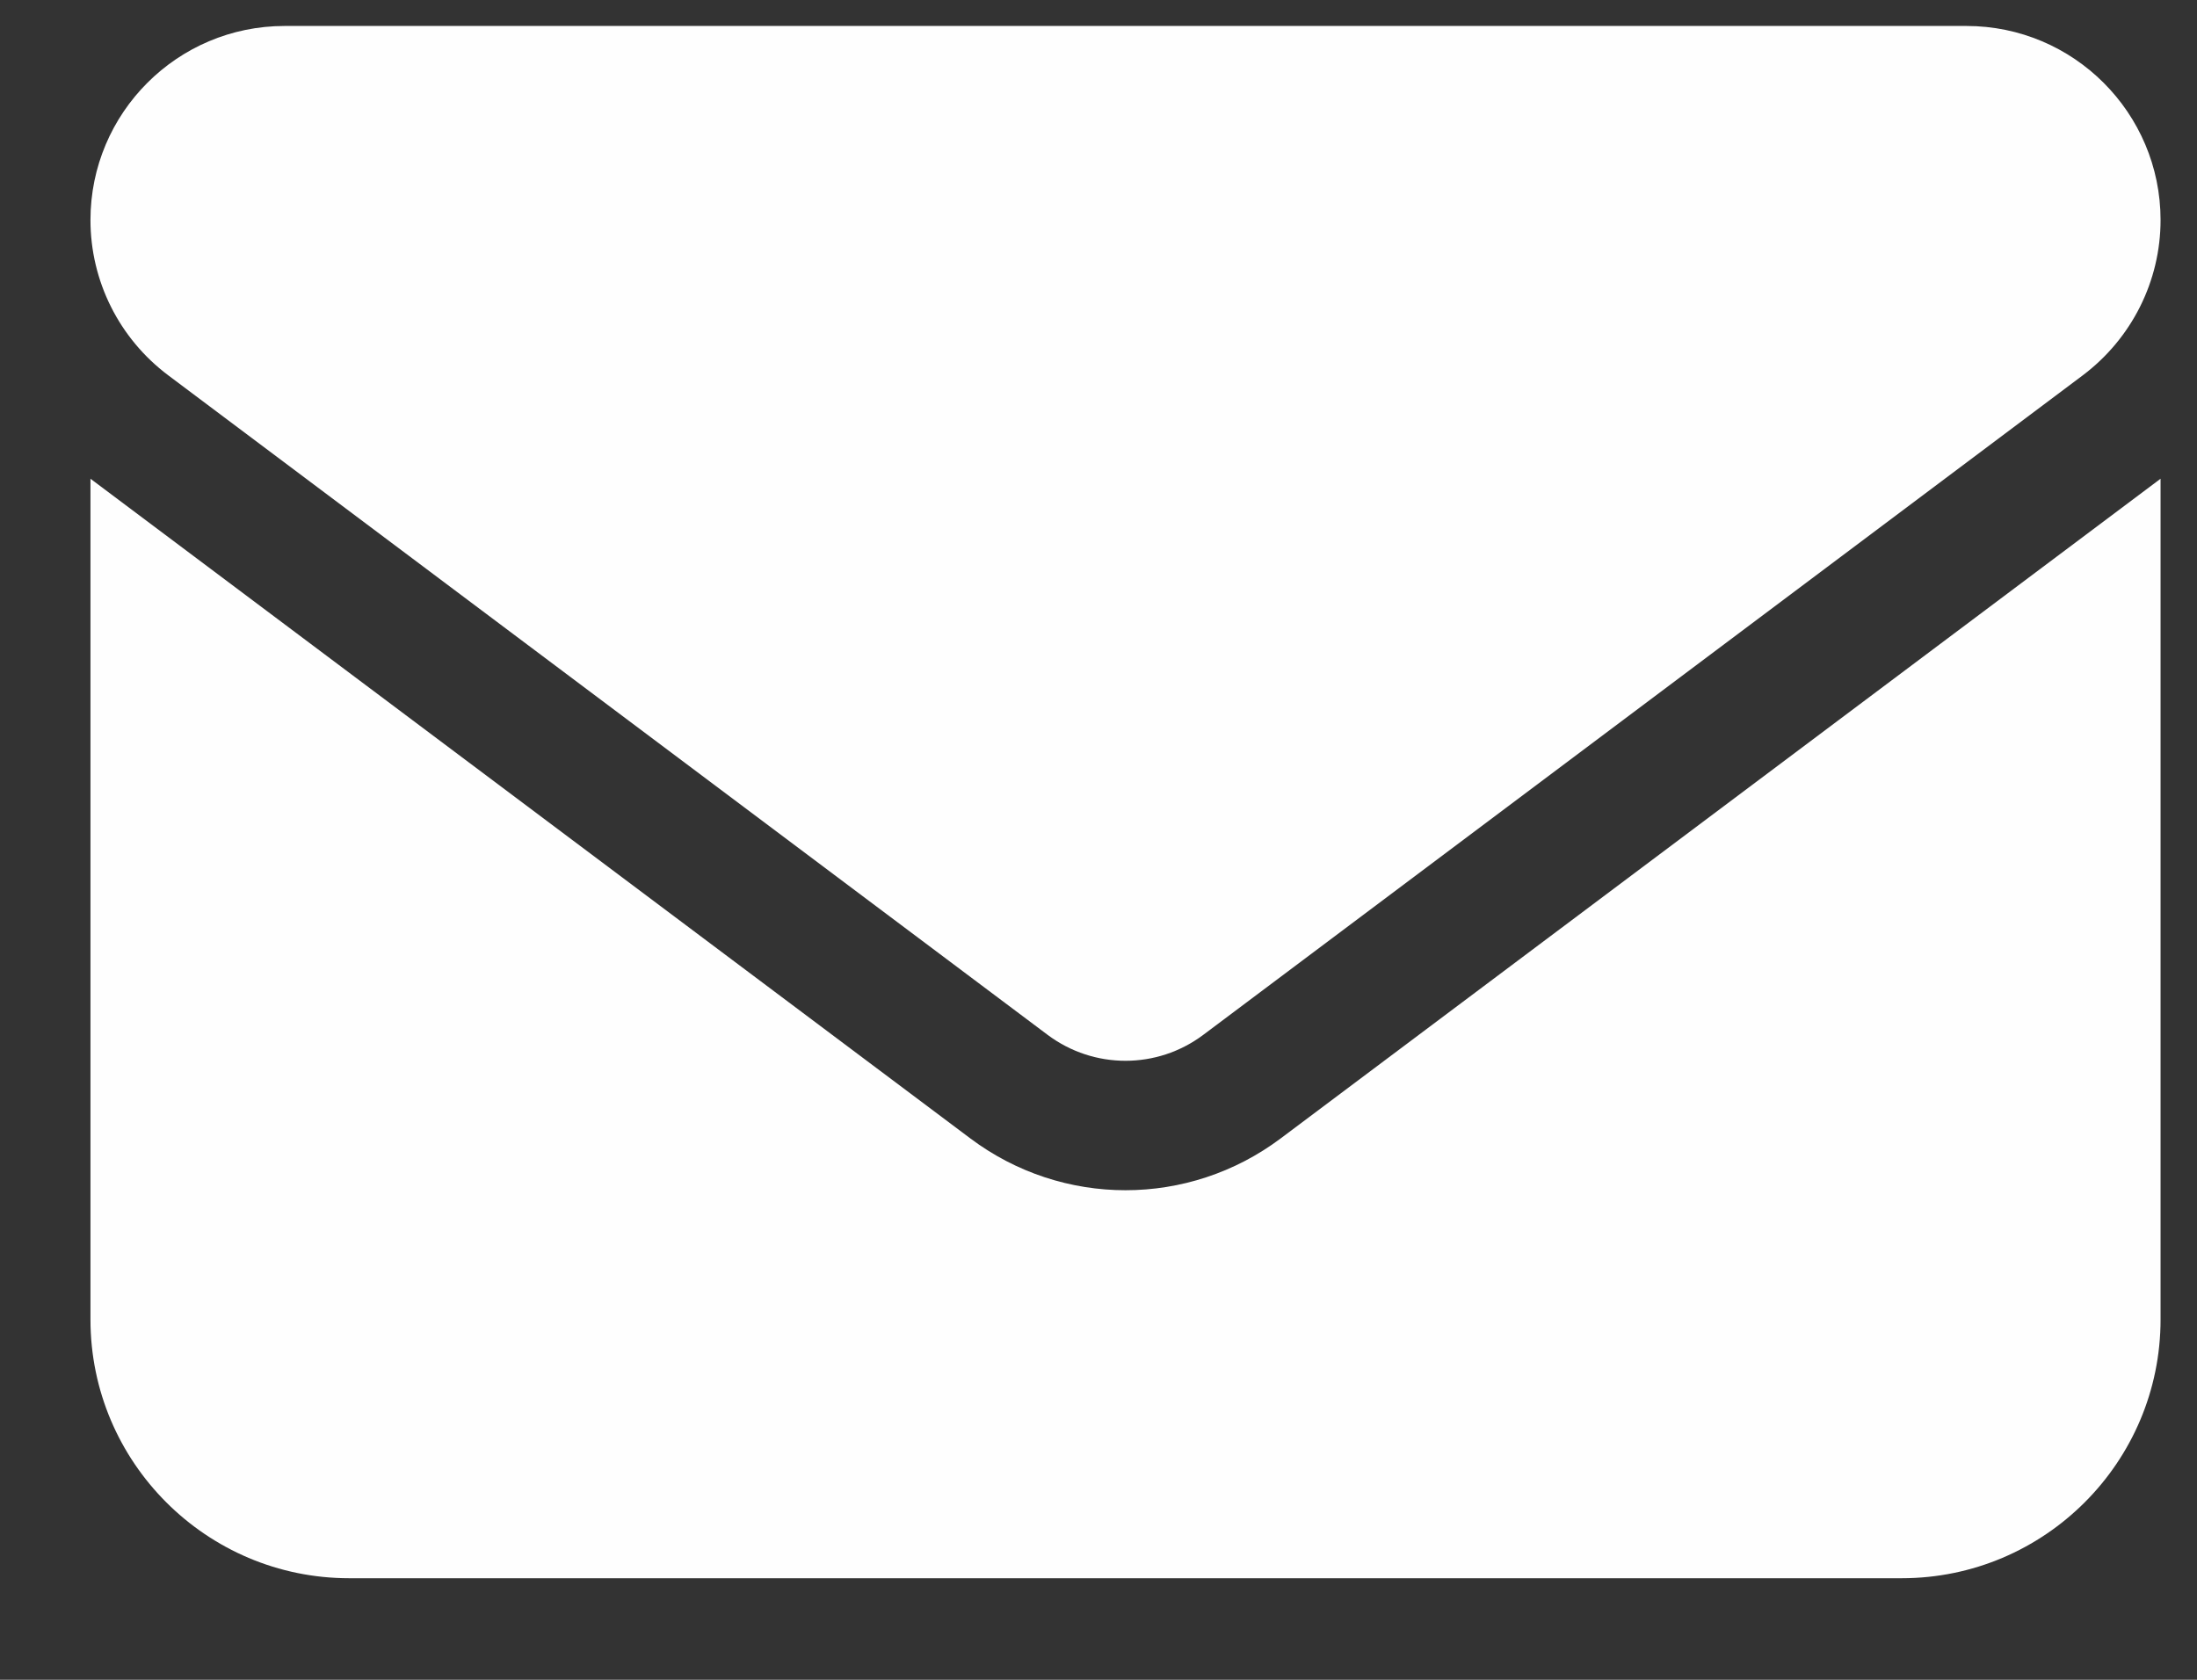 <?xml version="1.0" encoding="UTF-8"?> <svg xmlns="http://www.w3.org/2000/svg" width="17" height="13" viewBox="0 0 17 13" fill="none"><rect x="0" y="0" width="17" height="13" fill="#333333" stroke="none"/><path d="M2.202 0.201C1.373 0.201 0.7 0.874 0.7 1.703C0.7 2.175 0.922 2.619 1.301 2.904L8.108 8.01C8.465 8.276 8.953 8.276 9.309 8.01L16.117 2.904C16.495 2.619 16.718 2.175 16.718 1.703C16.718 0.874 16.045 0.201 15.216 0.201H2.202ZM0.7 3.705V10.212C0.7 11.316 1.598 12.214 2.702 12.214H14.715C15.82 12.214 16.718 11.316 16.718 10.212V3.705L9.91 8.81C9.197 9.345 8.221 9.345 7.508 8.81L0.7 3.705Z" fill="#FEFEFE"></path></svg> 